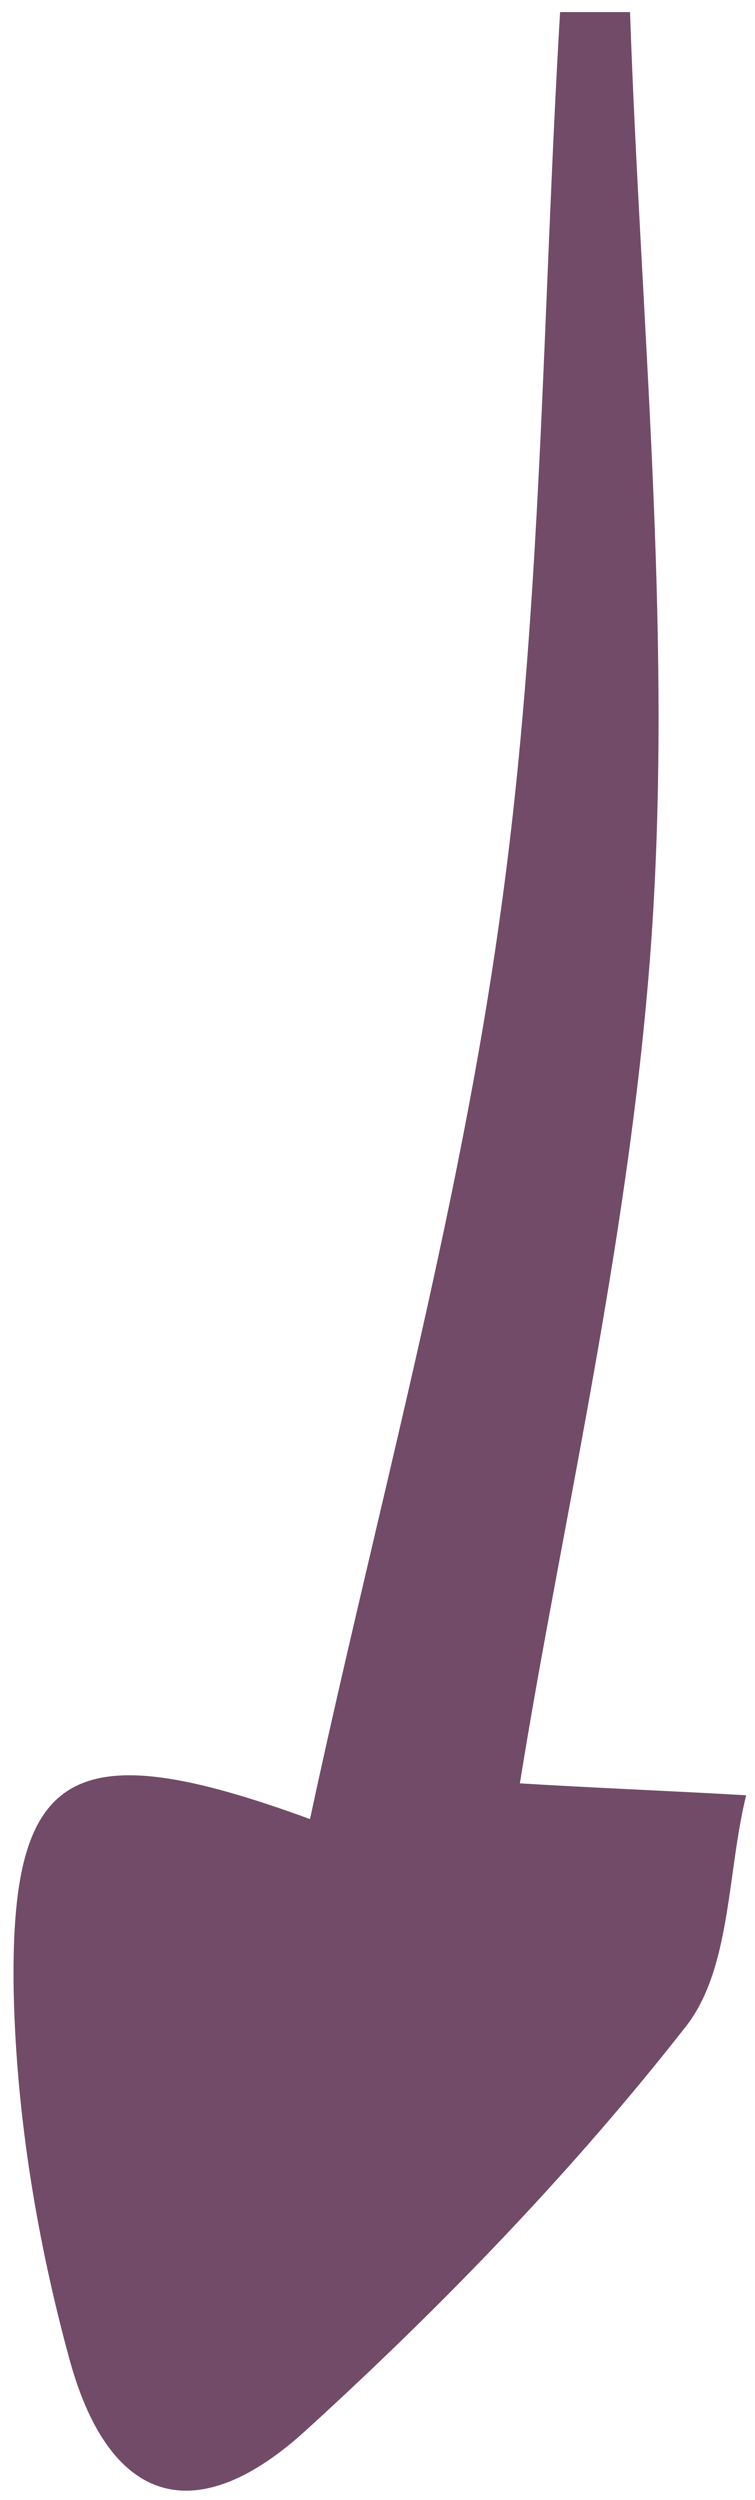 <svg xmlns="http://www.w3.org/2000/svg" width="29" height="96" viewBox="0 0 29 96" fill="none"><path d="M11.907 69.854C2.701 66.482 0.356 67.911 0.528 76.599C0.642 81.343 1.443 86.144 2.701 90.717C4.244 96.204 7.561 97.176 11.792 93.289C16.996 88.545 21.97 83.401 26.316 77.856C28.089 75.627 27.917 71.969 28.66 68.94C25.687 68.768 22.771 68.654 19.969 68.482C21.57 58.48 24.315 47.048 25.058 35.502C25.801 23.899 24.601 12.182 24.2 0.464C23.285 0.464 22.371 0.464 21.513 0.464C20.827 12.01 20.827 23.613 19.226 35.045C17.625 46.705 14.422 58.137 11.907 69.854Z" fill="#714B67"></path></svg>